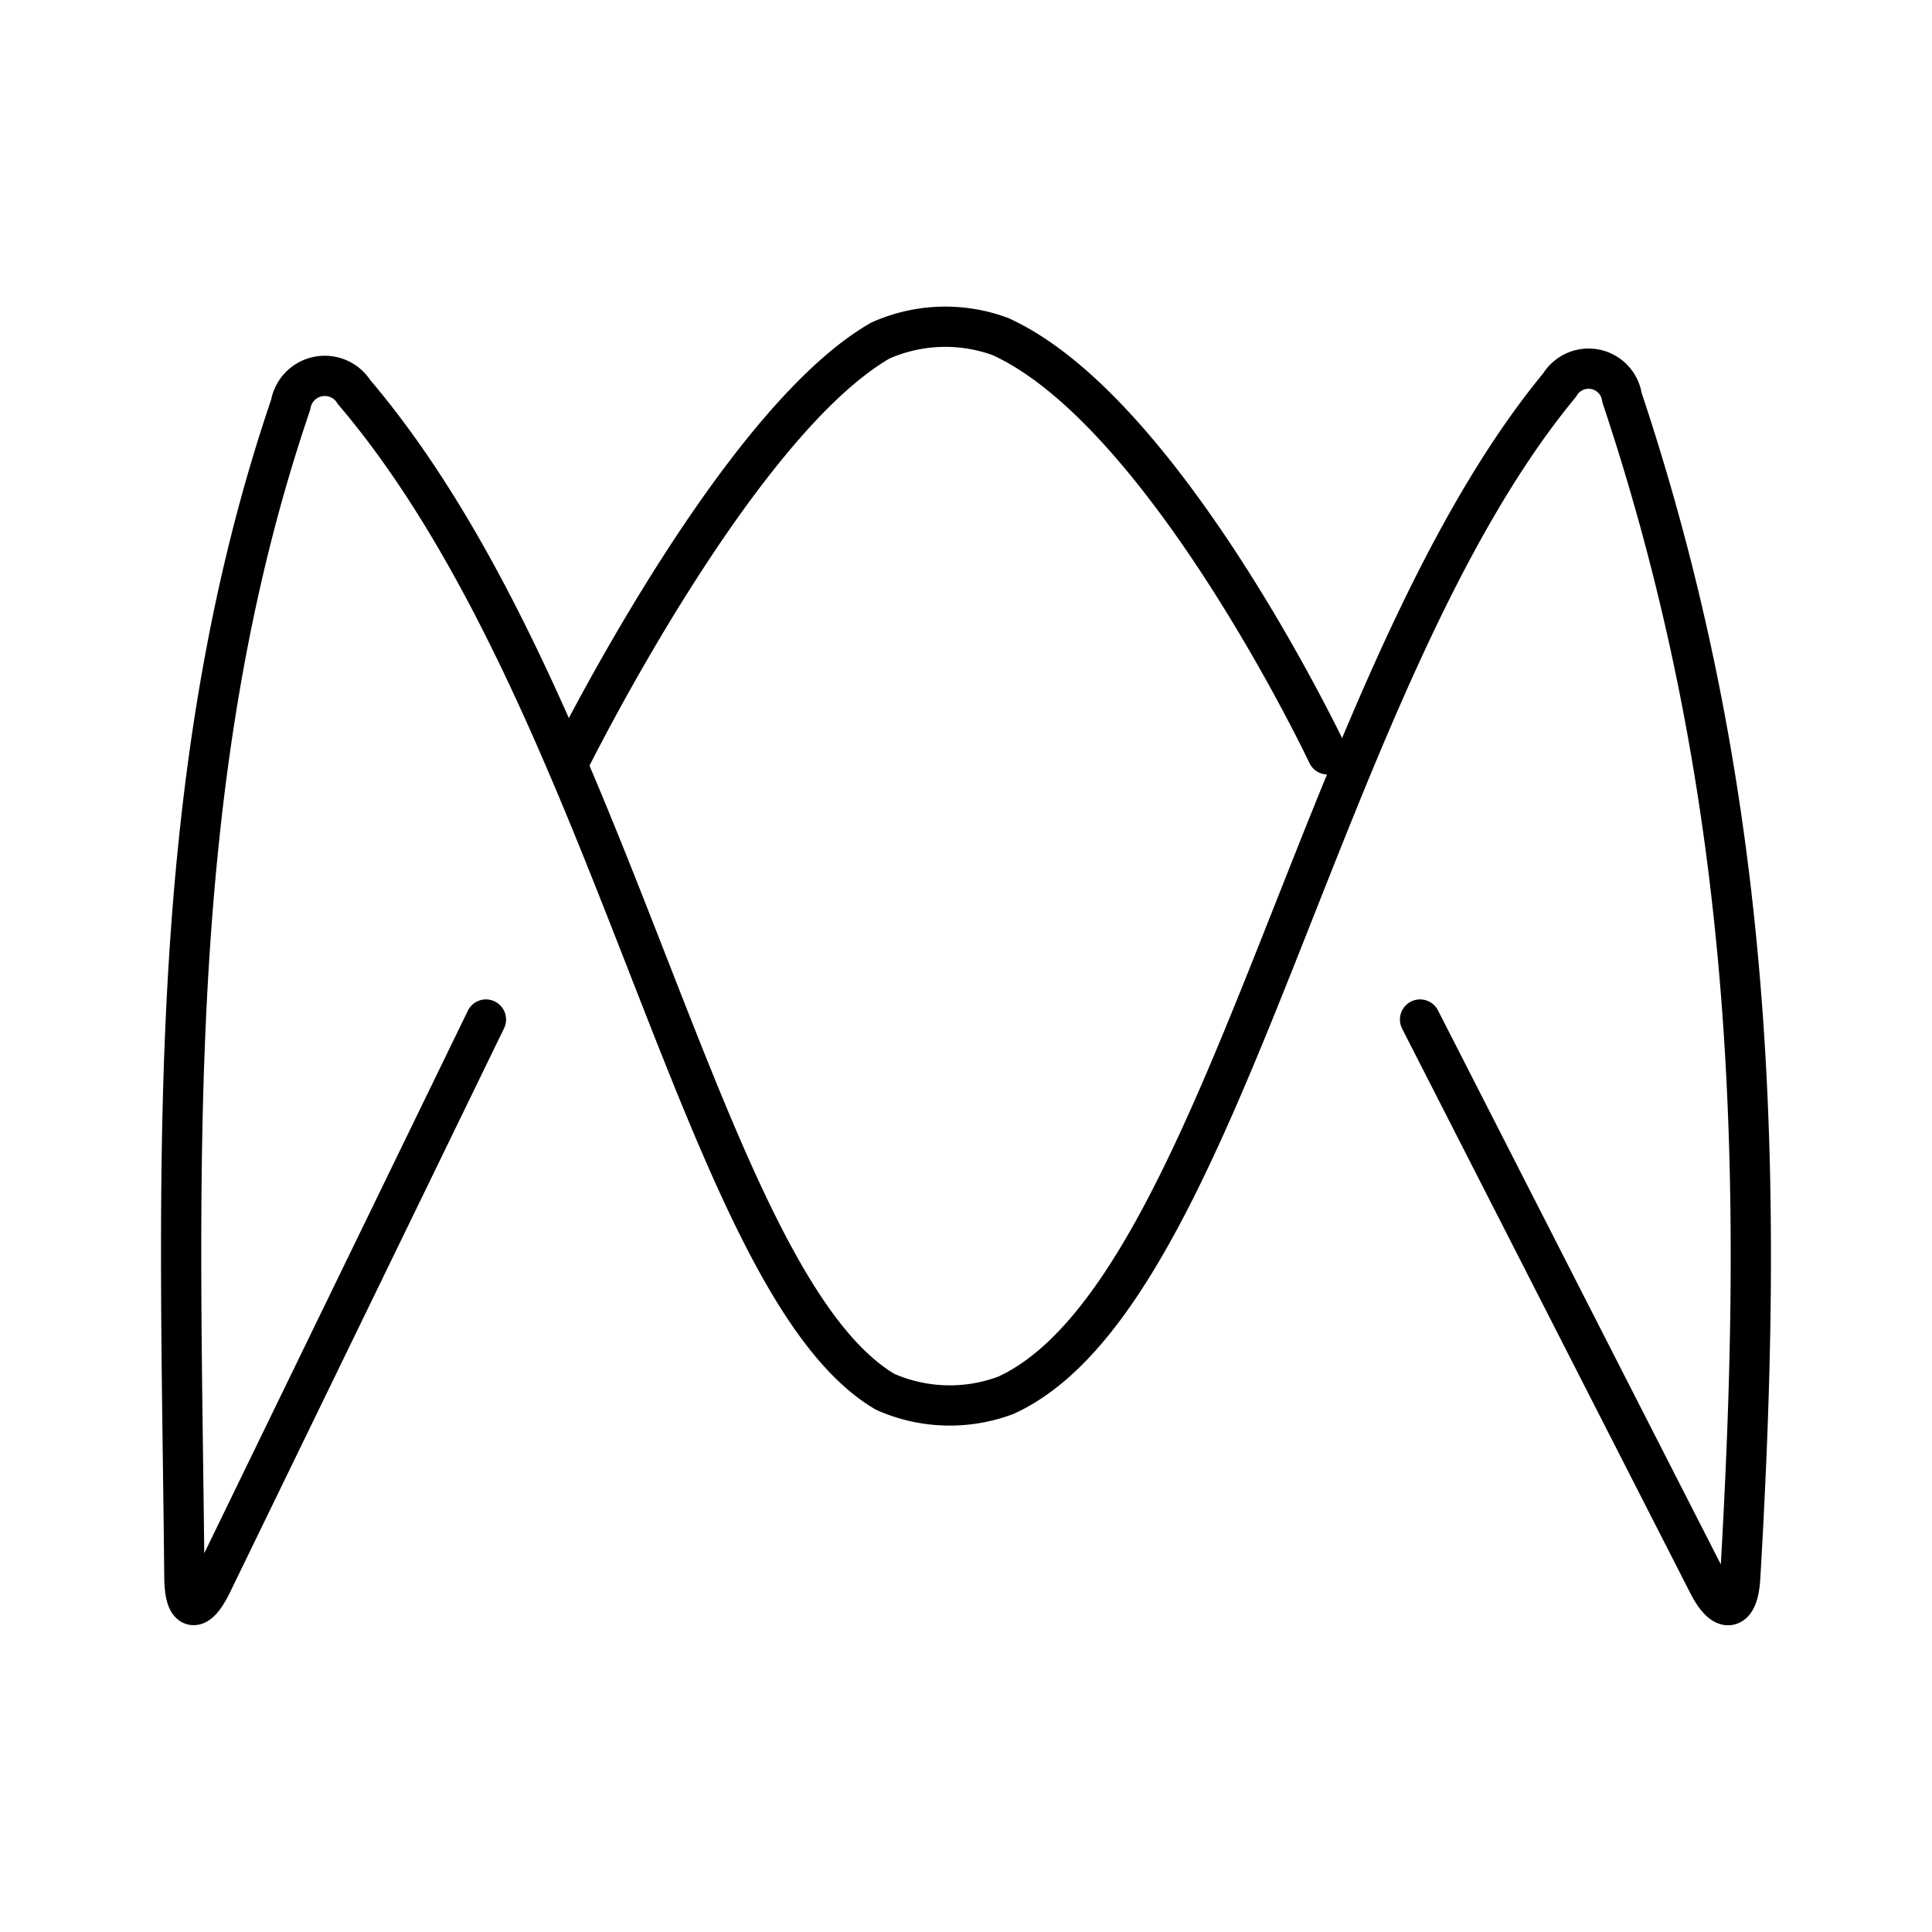 <?xml version="1.0" encoding="utf-8"?>
<svg width="800px" height="800px" viewBox="0 0 48 48" xmlns="http://www.w3.org/2000/svg"><defs><style>.a{fill:none;stroke:#000000;stroke-linecap:round;stroke-linejoin:round;}</style></defs><path class="a" d="M12.073,25.33,5.264,39.344c-.372.765-.675.698-.683-.149-.093-9.825-.578-19.696,2.641-29.14a.859.859,0,0,1,1.576-.312C15.24,17.312,17.455,31.92,21.994,34.58a3.965,3.965,0,0,0,2.995.086c5.395-2.459,7.757-17.84,13.759-25.099a.839.839,0,0,1,1.55.311c3.467,10.383,3.485,19.92,2.937,29.317-.049.846-.407.917-.794.16L35.281,25.33"/><path class="a" d="M14.099,18.998s4.16-8.459,7.774-10.537a3.962,3.962,0,0,1,2.98-.1c4.104,1.863,8.131,10.381,8.131,10.381"/></svg>